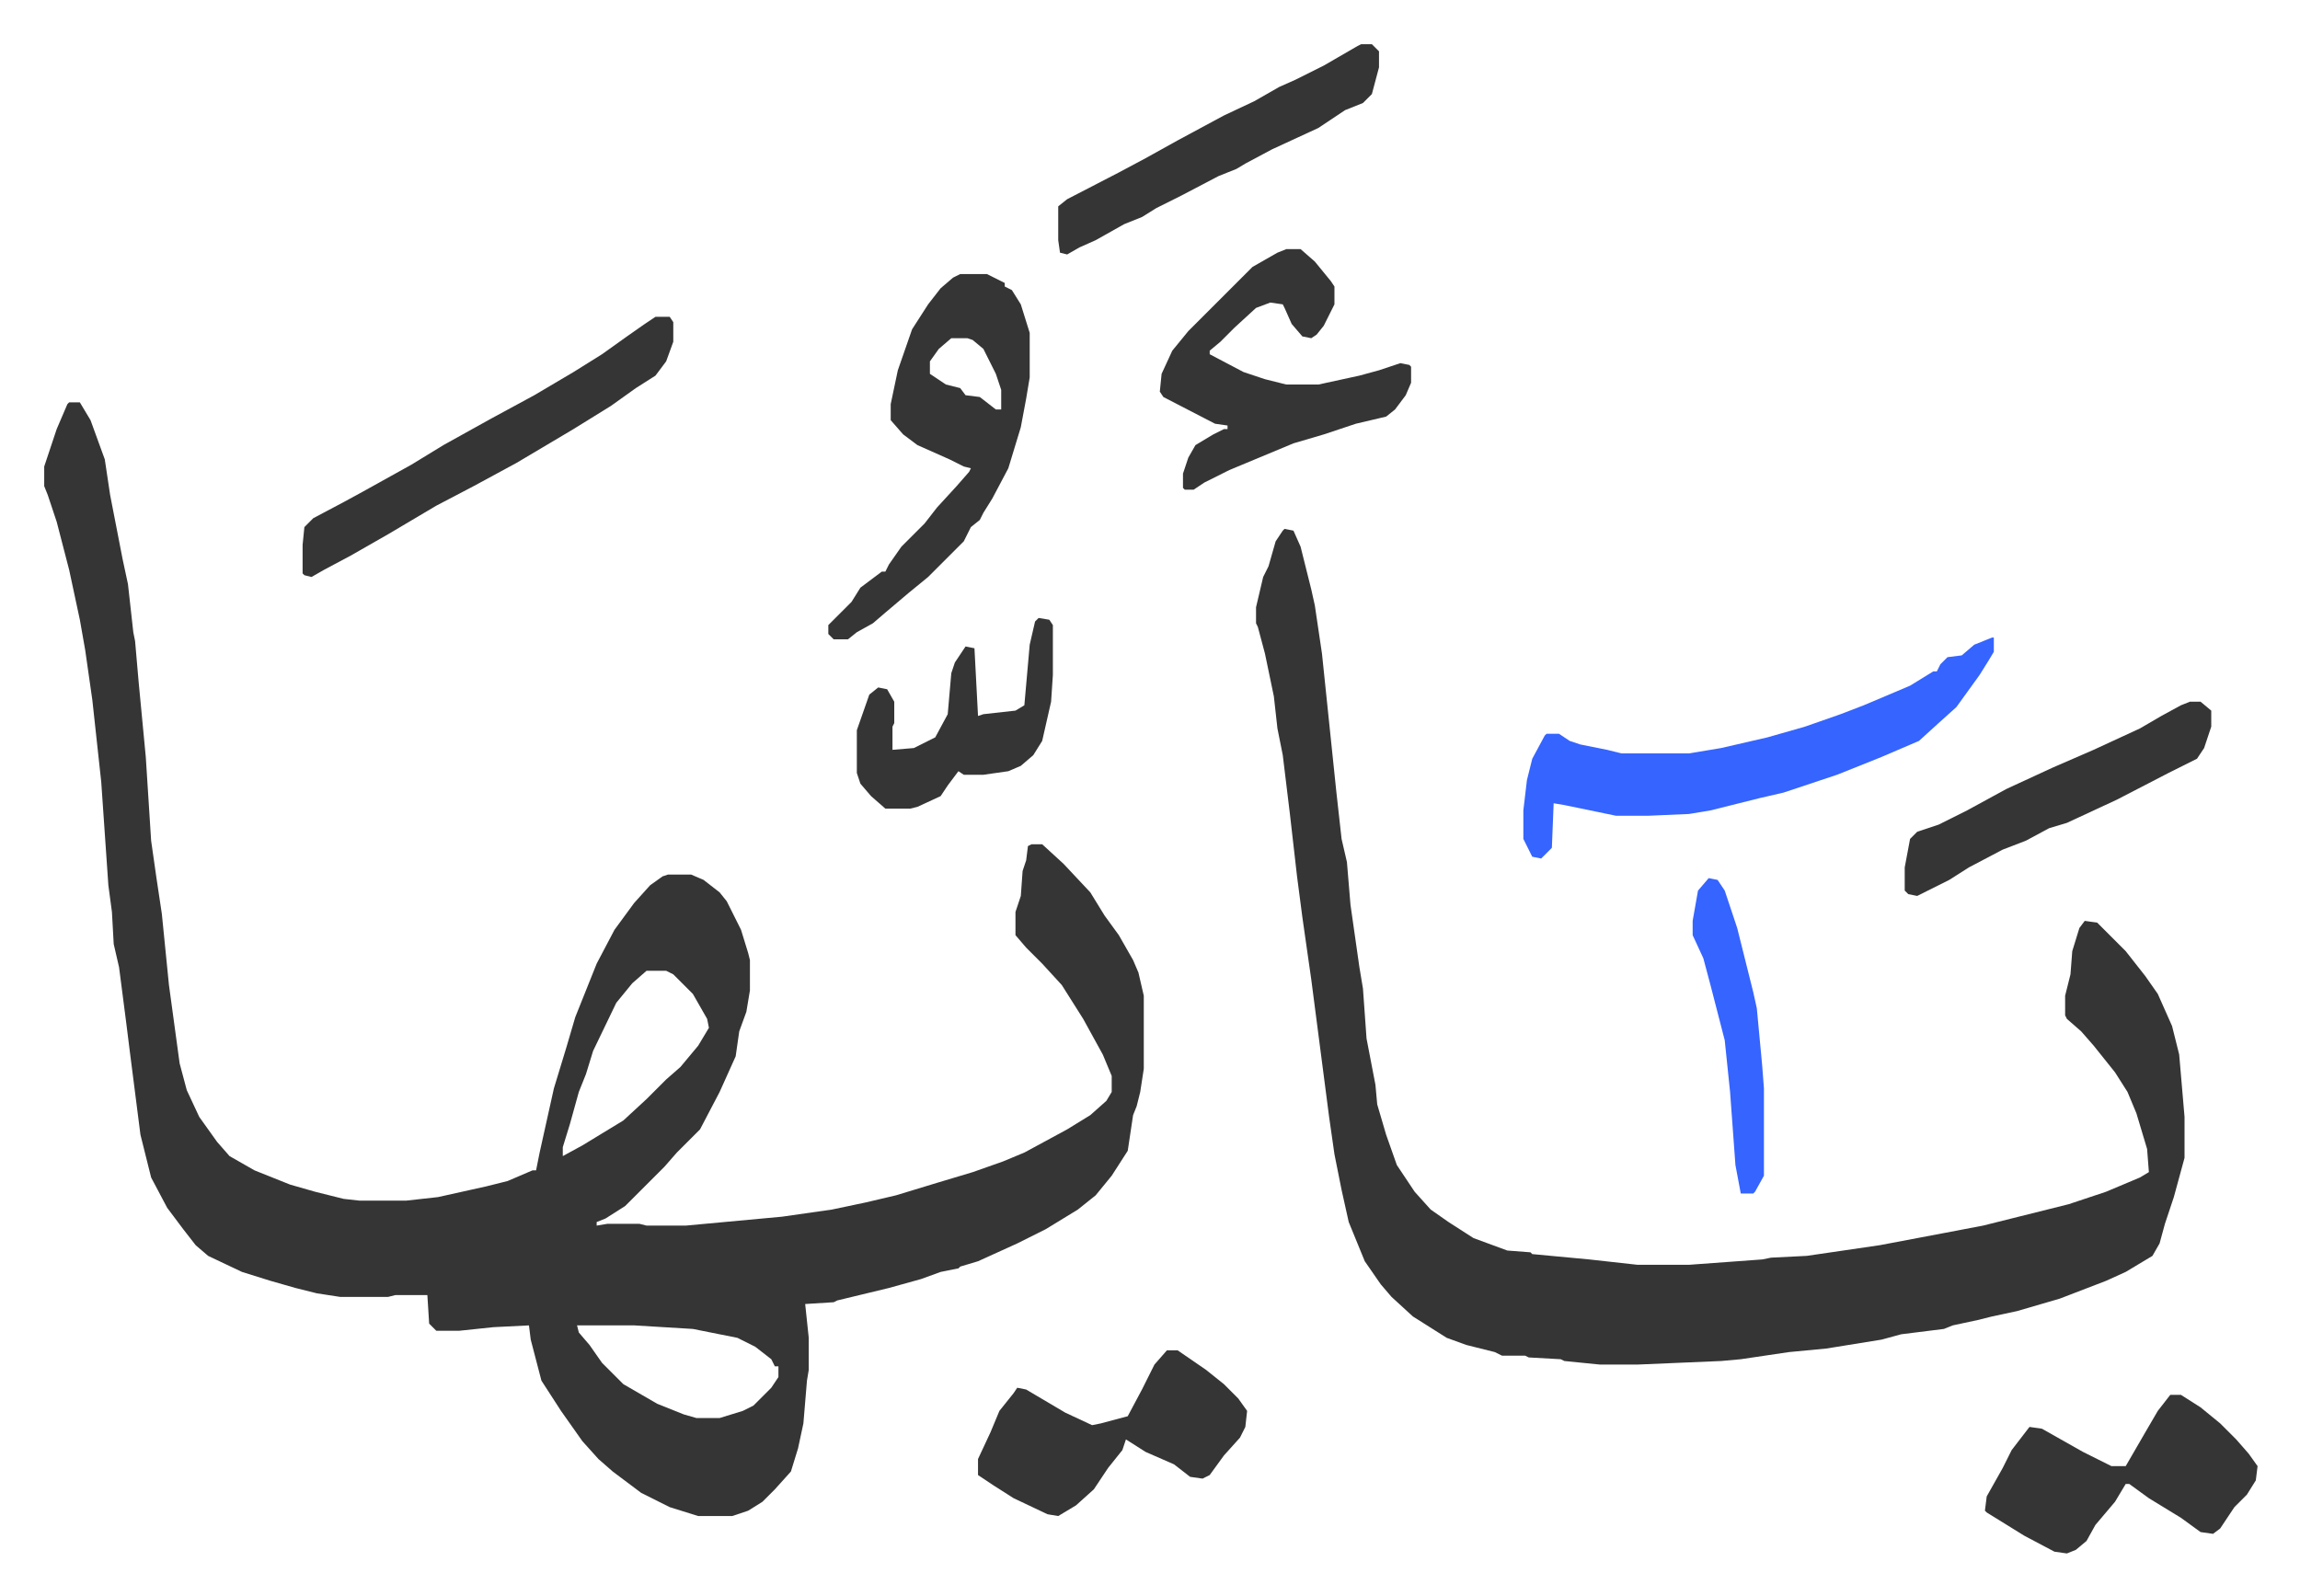 <svg xmlns="http://www.w3.org/2000/svg" viewBox="-24.8 194.2 1290.6 895.6">
    <path fill="#353535" id="rule_normal" d="M14 420h6l6 10 4 11 4 11 3 20 7 36 3 14 3 27 1 5 2 23 4 42 3 47 3 21 3 20 4 40 6 44 4 15 7 15 10 14 7 8 14 8 20 8 14 4 16 4 9 1h26l18-2 27-6 12-3 14-6h2l2-10 8-36 7-23 5-17 4-10 8-20 10-19 11-15 9-10 7-5 3-1h13l7 3 9 7 4 5 8 16 4 13 1 4v17l-2 12-4 11-2 14-9 20-11 21-13 13-7 8-17 17-5 5-11 7-5 2v2l6-1h18l4 1h22l54-5 28-4 19-4 17-4 23-7 20-6 17-6 12-5 24-13 13-8 9-8 3-5v-9l-5-12-11-20-12-19-11-12-9-9-6-7v-13l3-9 1-14 2-6 1-8 2-1h6l12 11 15 16 8 13 8 11 8 14 3 7 3 13v41l-2 13-2 8-2 5-3 20-9 14-9 11-10 8-18 11-16 8-22 10-10 3-1 1-10 2-11 4-18 5-29 7-2 1-16 1 2 19v18l-1 6-2 24-3 14-4 13-9 10-7 7-8 5-9 3h-19l-16-5-16-8-16-12-8-7-9-10-12-17-11-17-6-23-1-8-20 1-19 2h-13l-4-4-1-16h-18l-4 1h-27l-13-2-12-3-14-4-16-5-19-9-7-6-7-9-9-12-9-17-6-24-6-47-2-16-4-31-3-13-1-18-2-15-4-58-5-46-4-28-3-17-6-28-7-27-5-15-2-5v-11l7-21 6-14zm324 319-8 7-9 11-13 27-4 13-4 10-5 18-4 13v5l11-6 23-14 13-12 11-11 8-7 10-12 6-10-1-5-8-14-11-11-4-2zm-39 199 1 4 6 7 7 10 12 12 19 11 15 6 7 2h13l13-4 6-3 10-10 4-6v-6h-2l-2-4-9-7-10-5-25-5-33-2zm397-447 5 1 4 9 6 24 2 9 4 27 8 77 3 27 3 13 2 24 5 35 2 12 2 28 5 26 1 11 5 17 6 17 10 15 9 10 10 7 14 9 19 7 13 1 1 1 32 3 27 3h29l41-3 5-1 20-1 41-6 37-7 21-4 48-12 21-7 19-8 5-3-1-13-6-20-5-12-7-11-12-15-7-8-8-7-1-2v-11l3-12 1-13 4-13 3-4 7 1 16 16 11 14 7 10 8 18 4 16 3 35v23l-6 22-5 15-3 11-4 7-15 9-11 5-26 10-24 7-14 3-8 2-14 3-5 2-24 3-11 3-31 5-21 2-27 4-11 1-47 2h-21l-20-2-2-1-18-1-2-1h-13l-4-2-16-4-11-4-19-12-12-11-6-7-9-13-9-22-4-18-4-20-3-21-10-77-5-35-3-23-4-35-4-33-3-15-2-18-5-24-4-15-1-2v-9l4-17 3-6 4-14 4-6z"/>
    <path fill="#3564ff" id="rule_madd_obligatory_4_5_vowels" d="M1093 552h1v8l-3 5-5 8-13 18-10 9-11 10-21 9-25 10-30 10-13 3-28 7-12 2-23 1h-18l-29-6-6-1-1 25-6 6-5-1-5-10v-16l2-17 3-12 7-13 1-1h7l6 4 6 2 15 3 8 2h38l18-3 26-6 21-6 20-7 13-5 26-11 13-8h2l2-4 4-4 8-1 7-6z"/>
    <path fill="#353535" id="rule_normal" d="M514 348h15l10 5v2l4 2 5 8 5 16v25l-2 12-3 16-7 23-9 17-5 8-2 4-5 4-4 8-5 5-15 15-11 9-13 11-7 6-9 5-5 4h-8l-3-3v-5l13-13 5-8 12-9h2l2-4 7-10 13-13 7-9 11-12 7-8 1-2-4-1-8-4-18-8-8-6-7-8v-9l4-19 8-23 9-14 7-9 7-6zm-5 36-7 6-5 7v7l9 6 8 2 3 4 8 1 9 7h3v-11l-3-9-7-14-6-5-3-1zm188-50h8l8 7 9 11 2 3v10l-6 12-4 5-3 2-5-1-6-7-4-9-1-2-7-1-8 3-12 11-8 8-6 5v2l19 10 12 4 12 3h18l23-5 11-3 12-4 5 1 1 1v9l-3 7-6 8-5 4-17 4-18 6-17 5-36 15-14 7-6 4h-5l-1-1v-8l3-9 4-7 10-6 6-3h2v-2l-7-1-29-15-2-3 1-10 6-13 9-11 36-36 14-8zm496 643h6l11 7 11 9 9 9 7 8 5 7-1 8-5 8-7 7-8 12-4 3-7-1-11-8-18-11-11-8h-2l-6 10-11 13-5 9-6 5-5 2-7-1-17-9-21-13-1-1 1-8 9-16 5-10 10-13 7 1 23 13 16 8h8l11-19 7-12zm-563-25h6l16 11 10 8 8 8 5 7-1 9-3 6-9 10-8 11-4 2-7-1-9-7-16-7-11-7-2 6-8 10-8 12-10 9-10 6-6-1-19-9-11-7-9-6v-9l7-15 5-12 8-10 2-3 5 1 22 13 15 7 5-1 15-4 8-15 7-14zM343 372h8l2 3v11l-4 11-6 8-11 7-14 10-21 13-32 19-24 13-21 11-27 16-21 12-15 8-7 4-4-1-1-1v-16l1-10 5-5 17-9 11-6 27-15 18-11 27-15 24-13 22-13 16-10 14-10 10-7zm396-153h6l4 4v9l-4 15-5 5-10 4-15 10-26 12-15 8-5 3-10 4-21 11-14 7-8 5-10 4-16 9-9 4-7 4-4-1-1-7v-19l5-4 29-15 15-8 18-10 26-14 17-8 14-8 9-4 16-8 19-11zm465 369h6l6 5v9l-4 12-4 6-16 8-29 15-28 13-10 3-13 7-13 5-19 10-11 7-18 9-5-1-2-2v-13l3-16 4-4 12-4 16-8 22-12 26-12 23-10 26-12 12-7 11-6zm-646-47 6 1 2 3v28l-1 15-5 22-5 8-7 6-7 3-14 2h-11l-3-2-6 8-4 6-13 6-4 1h-14l-8-7-6-7-2-6v-24l7-20 5-4 5 1 4 7v12l-1 2v13l12-1 12-6 7-13 2-23 2-6 6-9 5 1 2 38 3-1 18-2 5-3 3-34 3-13z"/>
    <path fill="#3564ff" id="rule_madd_obligatory_4_5_vowels" d="m934 687 5 1 4 6 7 21 9 36 2 9 3 32 1 13v49l-5 9-1 1h-7l-3-16-3-41-3-29-8-31-4-15-6-13v-8l3-17z"/>
</svg>
